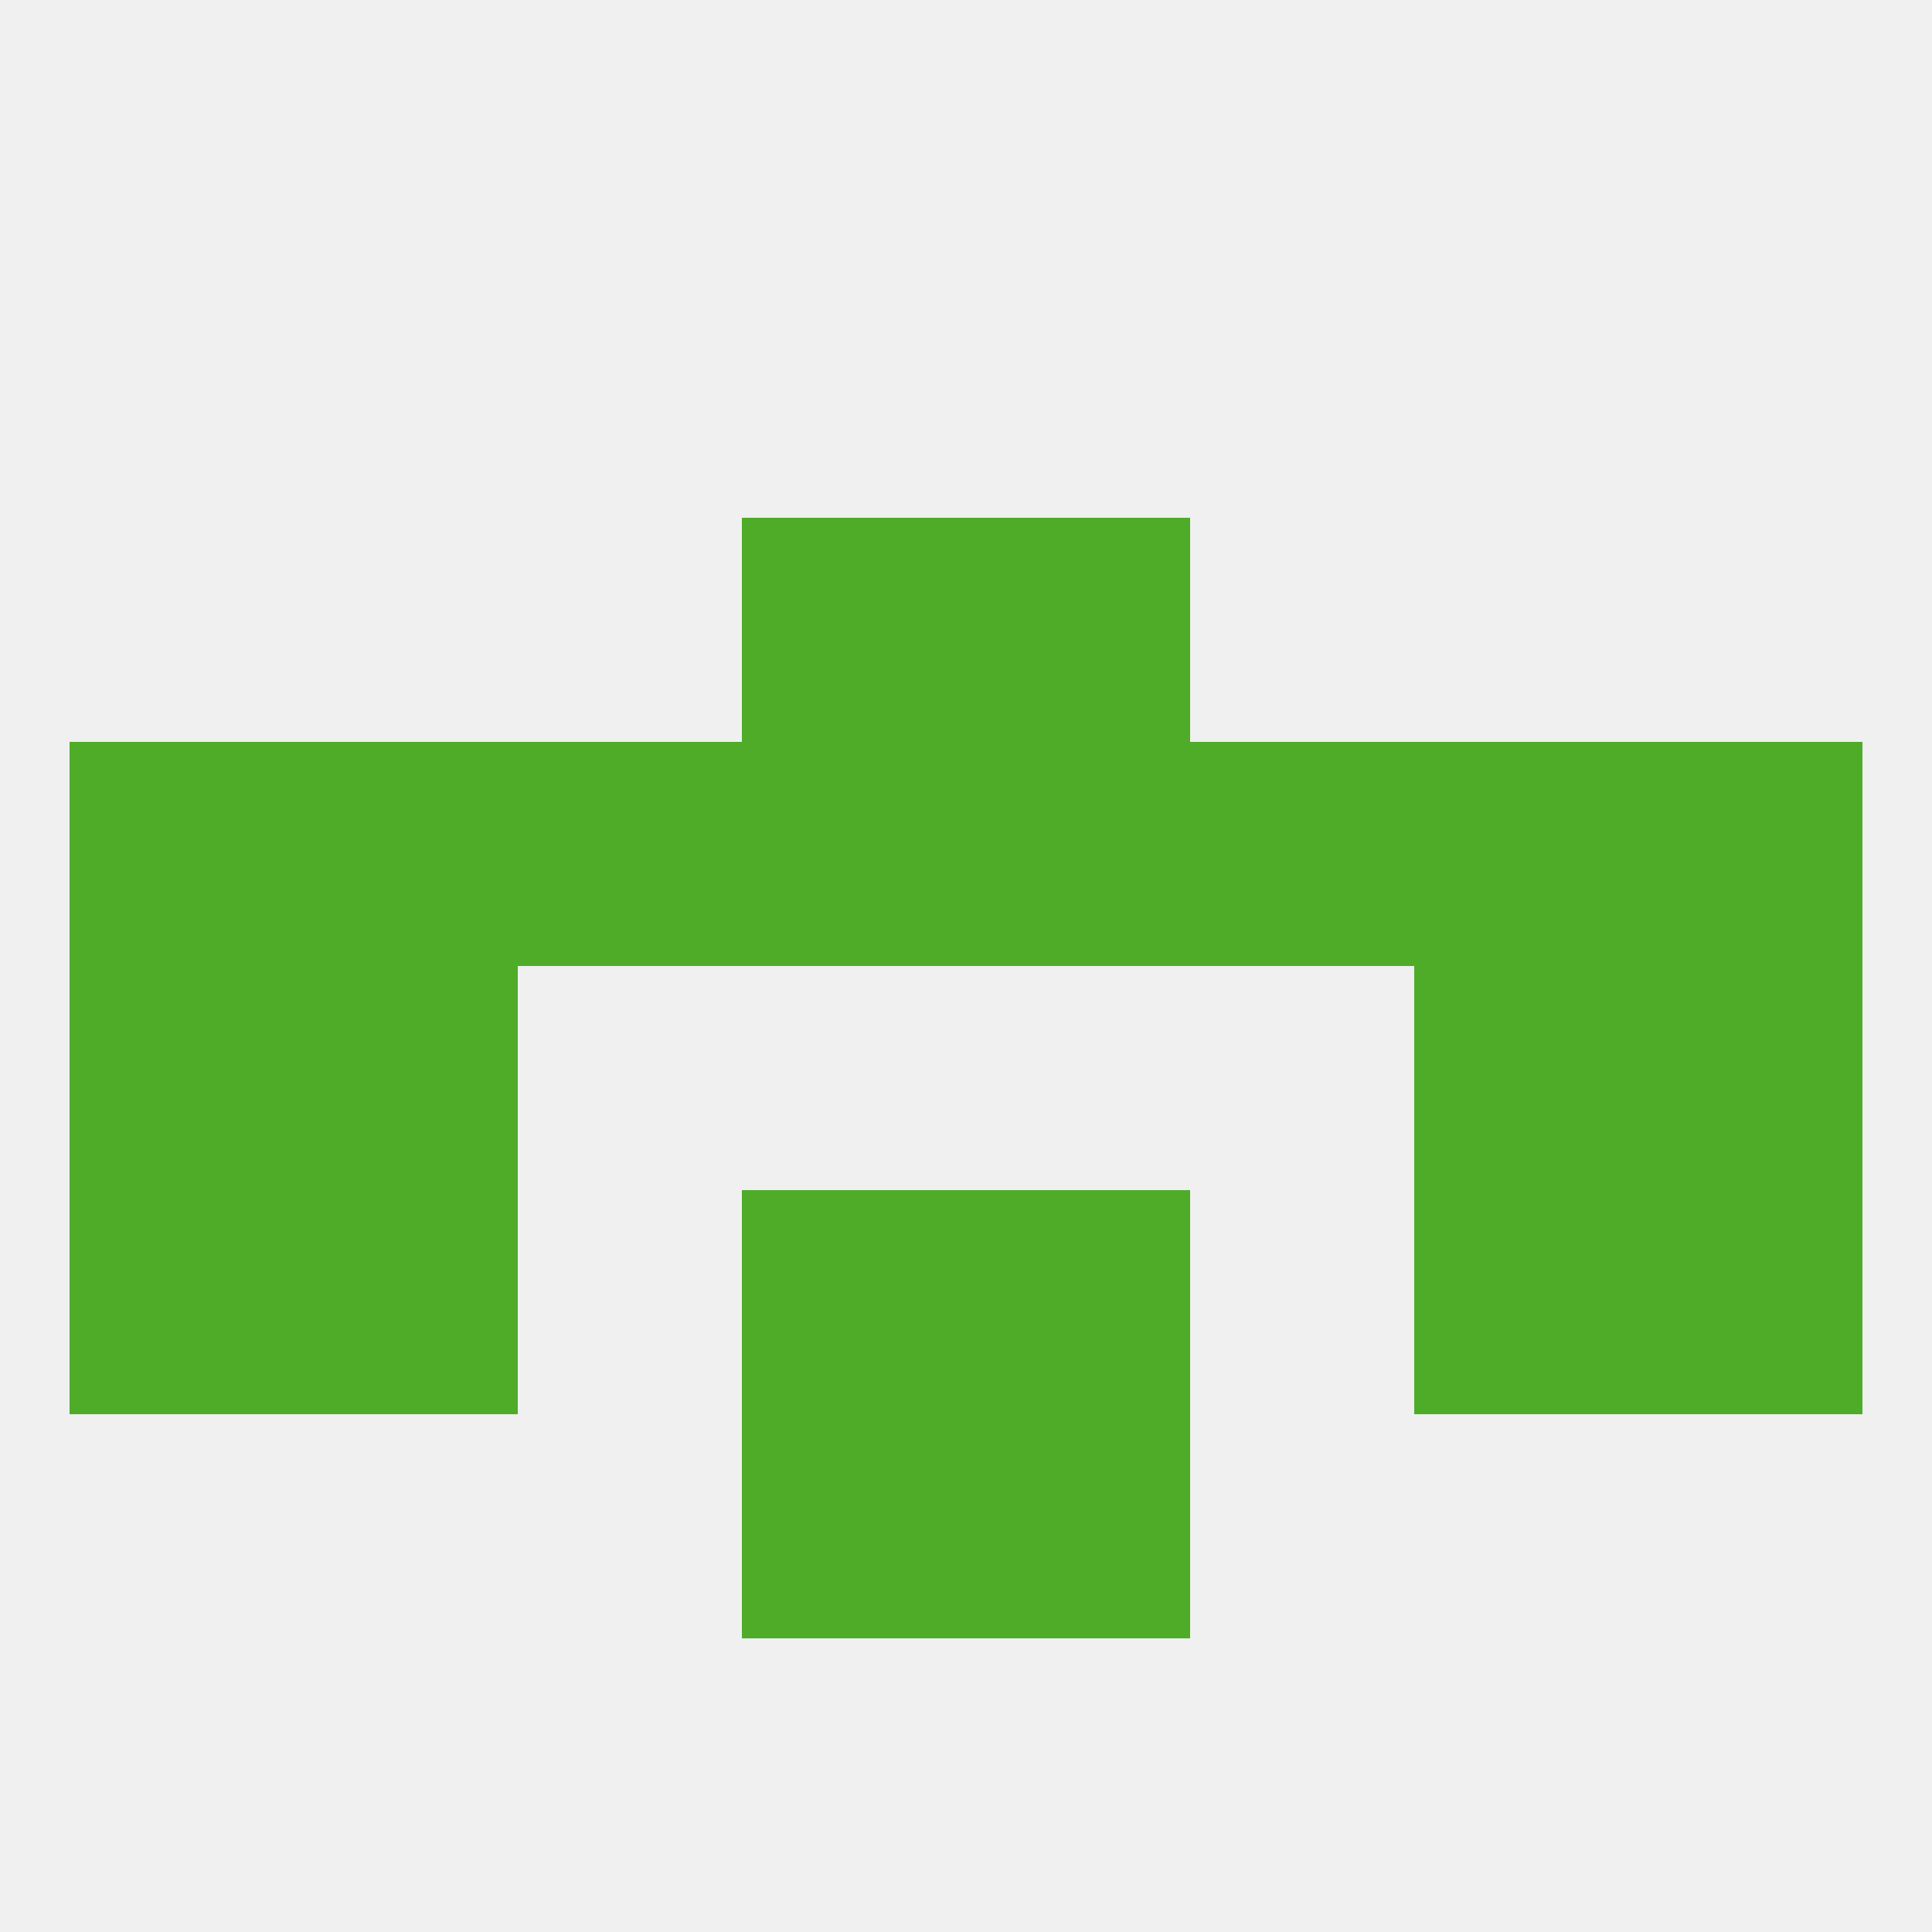 
<!--   <?xml version="1.0"?> -->
<svg version="1.1" baseprofile="full" xmlns="http://www.w3.org/2000/svg" xmlns:xlink="http://www.w3.org/1999/xlink" xmlns:ev="http://www.w3.org/2001/xml-events" width="250" height="250" viewBox="0 0 250 250" >
	<rect width="100%" height="100%" fill="rgba(240,240,240,255)"/>

	<rect x="96" y="183" width="29" height="29" fill="rgba(78,172,41,255)"/>
	<rect x="125" y="183" width="29" height="29" fill="rgba(78,172,41,255)"/>
	<rect x="9" y="125" width="29" height="29" fill="rgba(78,172,41,255)"/>
	<rect x="212" y="125" width="29" height="29" fill="rgba(78,172,41,255)"/>
	<rect x="38" y="125" width="29" height="29" fill="rgba(78,172,41,255)"/>
	<rect x="183" y="125" width="29" height="29" fill="rgba(78,172,41,255)"/>
	<rect x="38" y="154" width="29" height="29" fill="rgba(78,172,41,255)"/>
	<rect x="183" y="154" width="29" height="29" fill="rgba(78,172,41,255)"/>
	<rect x="96" y="154" width="29" height="29" fill="rgba(78,172,41,255)"/>
	<rect x="125" y="154" width="29" height="29" fill="rgba(78,172,41,255)"/>
	<rect x="9" y="154" width="29" height="29" fill="rgba(78,172,41,255)"/>
	<rect x="212" y="154" width="29" height="29" fill="rgba(78,172,41,255)"/>
	<rect x="9" y="96" width="29" height="29" fill="rgba(78,172,41,255)"/>
	<rect x="38" y="96" width="29" height="29" fill="rgba(78,172,41,255)"/>
	<rect x="125" y="96" width="29" height="29" fill="rgba(78,172,41,255)"/>
	<rect x="212" y="96" width="29" height="29" fill="rgba(78,172,41,255)"/>
	<rect x="183" y="96" width="29" height="29" fill="rgba(78,172,41,255)"/>
	<rect x="67" y="96" width="29" height="29" fill="rgba(78,172,41,255)"/>
	<rect x="154" y="96" width="29" height="29" fill="rgba(78,172,41,255)"/>
	<rect x="96" y="96" width="29" height="29" fill="rgba(78,172,41,255)"/>
	<rect x="96" y="67" width="29" height="29" fill="rgba(78,172,41,255)"/>
	<rect x="125" y="67" width="29" height="29" fill="rgba(78,172,41,255)"/>
</svg>